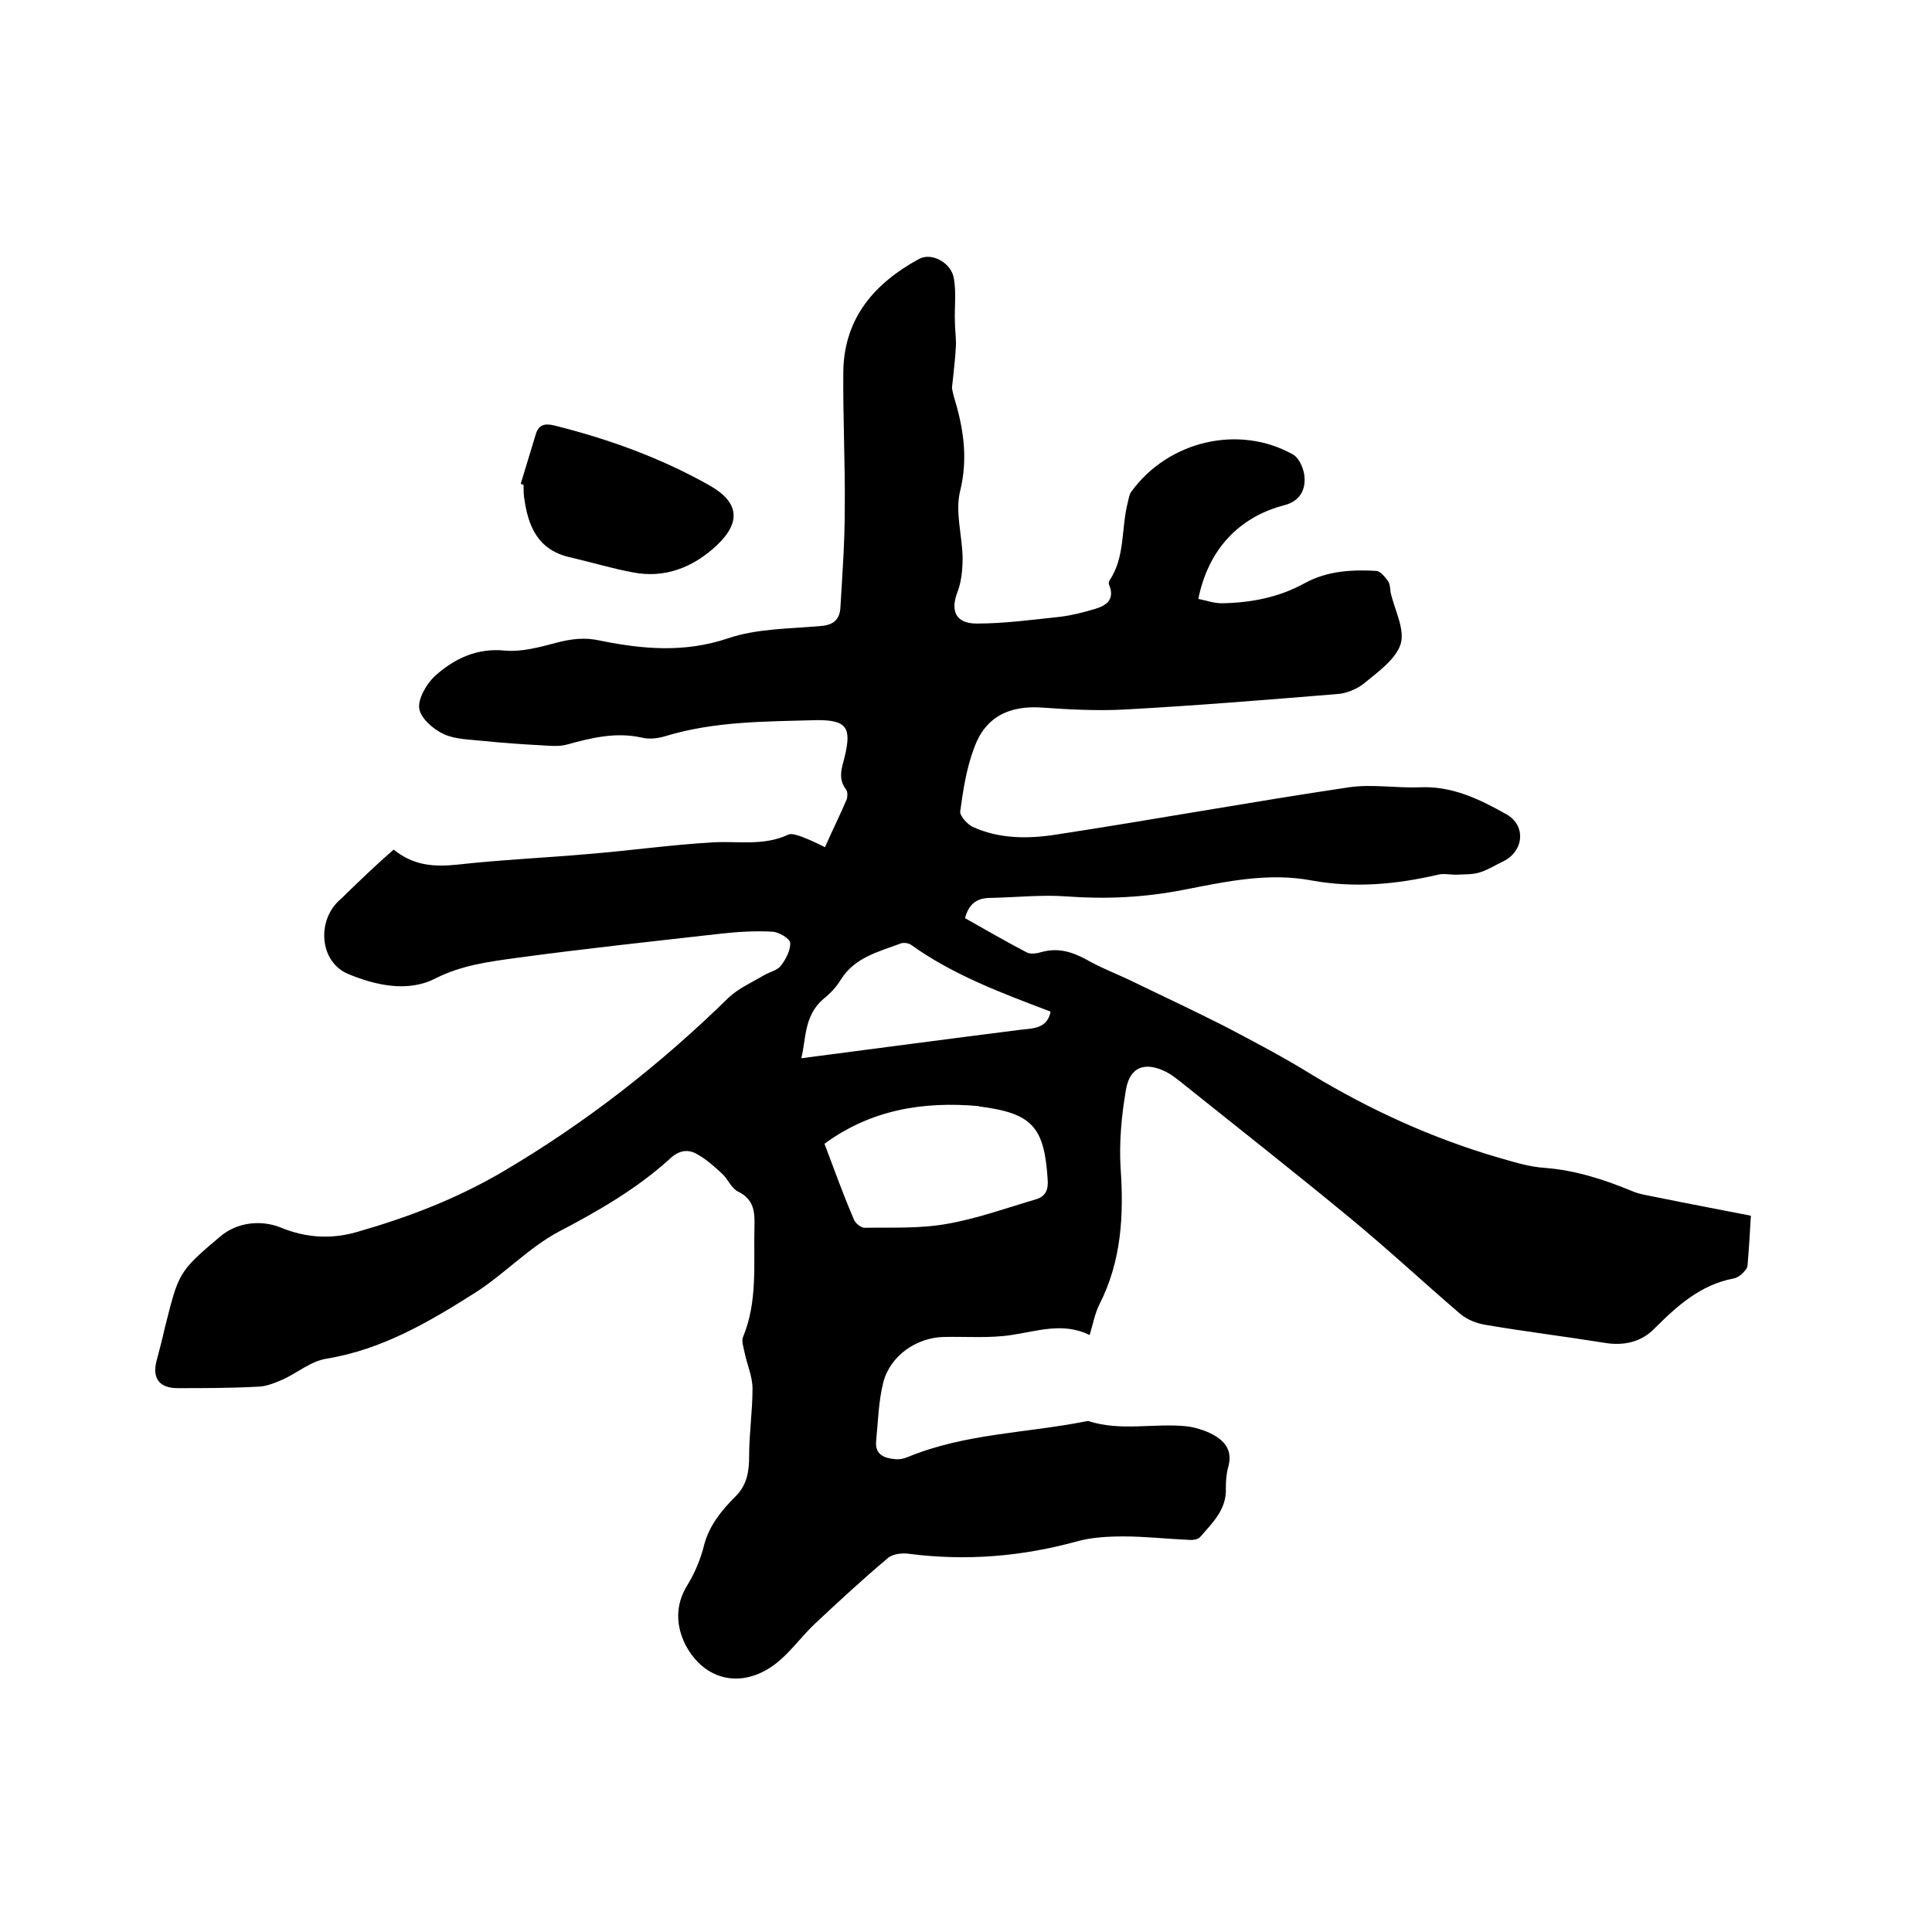 <svg enable-background="new 0 0 400 400" viewBox="0 0 400 400" xmlns="http://www.w3.org/2000/svg"><path d="m81.5 175.9c4.2 3.4 8.5 3.6 13.3 3.1 9-1 18.1-1.4 27.2-2.2 8.5-.7 17-1.9 25.6-2.4 5.2-.3 10.5.8 15.6-1.6.7-.3 1.8.1 2.7.4 1.6.6 3.1 1.3 4.9 2.2 1.5-3.4 3.1-6.6 4.5-9.9.2-.6.2-1.6-.1-2-1.8-2.3-.9-4.5-.3-6.9 1.4-5.9.5-7.6-6-7.5-10.4.3-20.9.2-31.1 3.3-1.6.5-3.4.7-5 .3-5.4-1.2-10.5.1-15.6 1.5-1.6.4-3.5.2-5.2.1-4-.2-8-.5-12-.9-2.7-.3-5.7-.3-8.1-1.4-2.2-1-4.8-3.3-5.1-5.3s1.5-5.1 3.2-6.7c4-3.6 8.7-5.9 14.6-5.3 3.4.3 7.1-.7 10.5-1.6 3-.8 5.9-1.2 9-.5 8.8 1.8 17.5 2.6 26.5-.4 6.1-2.1 12.9-2 19.4-2.6 2.7-.2 3.9-1.5 4-3.9.4-6.7.9-13.5.9-20.3.1-9.5-.4-19.1-.3-28.6.2-11 6.5-18.2 15.7-23.2 2.6-1.4 6.7.8 7.2 4.1.5 2.9.1 5.9.2 8.8 0 1.8.3 3.5.2 5.3-.1 1.9-.3 3.8-.5 5.7-.1.9-.2 1.8-.3 2.7 0 .5.2 1 .3 1.6 2 6.5 3.1 12.8 1.4 19.8-1.1 4.3.4 9.2.5 13.8 0 2.3-.2 4.8-1 7-1.6 4-.5 6.7 3.9 6.7 5.8 0 11.6-.8 17.3-1.4 2.4-.3 4.8-.9 7.1-1.6 2.5-.7 4.3-2 3-5.1-.1-.2 0-.6.1-.8 3.3-4.9 2.4-10.8 3.8-16.2.2-.8.3-1.7.8-2.3 7.6-10.4 22.2-13.9 33.4-7.6 1.4.8 2.4 3.3 2.4 5 .1 2.5-1.1 4.7-4.2 5.5-9.6 2.5-15.8 9.4-17.8 19.4 1.6.3 3.2.9 4.8.9 6.1-.1 11.9-1.2 17.3-4.2 4.6-2.5 9.7-2.8 14.8-2.5.8.1 1.7 1.2 2.3 2 .5.6.5 1.6.6 2.4.8 3.6 3 7.6 2.1 10.7-1 3.2-4.7 5.8-7.6 8.2-1.5 1.2-3.7 2.1-5.6 2.2-14.7 1.2-29.3 2.4-44 3.2-5.6.3-11.4 0-17-.4-6.8-.5-11.8 1.9-14.1 8.3-1.6 4.2-2.3 8.8-2.9 13.2-.1.9 1.5 2.7 2.6 3.2 5.5 2.5 11.4 2.5 17.2 1.6 20.3-3.1 40.5-6.8 60.7-9.8 4.8-.7 9.8.2 14.7 0 6.7-.3 12.4 2.5 17.9 5.6 4.1 2.3 3.6 7.6-.6 9.7-1.7.8-3.4 1.9-5.2 2.4-1.5.4-3.1.3-4.7.4-1.2 0-2.6-.3-3.7 0-8.6 2-17.2 2.8-26.1 1.2-8.9-1.7-17.7.2-26.4 1.9-8.1 1.6-16.1 2-24.3 1.4-5.2-.4-10.6.2-15.8.3-2.7 0-4.5 1.1-5.3 4.2 4.1 2.3 8.4 4.8 12.8 7.1.8.4 2.1.2 3.1-.1 3.3-.9 6.1-.1 9.1 1.5 3.3 1.9 6.9 3.2 10.3 4.9 6.2 3 12.4 5.9 18.5 9 6.1 3.2 12.2 6.4 18 10 12.1 7.3 24.8 13.1 38.4 17.1 3.2.9 6.5 2 9.9 2.2 6.3.5 12.2 2.4 18 4.8 1.6.7 3.4.9 5.2 1.3 6.4 1.3 12.8 2.5 19.4 3.8-.2 3.5-.4 6.9-.7 10.4-.1.6-.7 1.2-1.2 1.7-.5.4-1.1.8-1.7.9-6.8 1.3-11.6 5.6-16.3 10.3-2.8 2.9-6.5 3.7-10.5 3-8.1-1.3-16.3-2.3-24.5-3.7-1.9-.3-3.9-1.1-5.3-2.3-7.7-6.6-15.1-13.5-23-20-11.4-9.4-23.1-18.6-34.6-27.8-1-.8-2-1.6-3.1-2.2-4.5-2.3-7.7-1.2-8.5 3.7-.9 5.3-1.4 10.7-1.1 16 .7 9.9.2 19.4-4.4 28.4-.9 1.8-1.3 4-2 6.3-5.5-2.7-10.8-.8-16.2 0-4.6.7-9.3.3-13.9.4-5.7.1-11.1 3.8-12.6 9.3-1 3.9-1.1 8.1-1.5 12.2-.3 2.9 1.7 3.6 3.9 3.8.9.1 1.9-.1 2.8-.5 11.7-4.8 24.4-4.9 36.6-7.3.2 0 .4-.1.6-.1 6.7 2.2 13.6.4 20.4 1.1 1.6.2 3.3.7 4.8 1.4 2.9 1.4 4.8 3.4 3.8 7-.4 1.4-.5 2.9-.5 4.4.2 4.4-2.8 7.2-5.3 10.1-.5.6-1.7.7-2.6.6-4.4-.2-8.9-.7-13.3-.7-3.3 0-6.8.2-9.9 1.1-11.4 3.1-22.8 4-34.5 2.5-1.4-.2-3.4 0-4.4.9-5.1 4.3-10.1 8.9-15 13.5-2.9 2.7-5.3 6.2-8.4 8.5-6.8 5.1-14.6 3.4-18.5-4.1-1.9-3.8-2.2-8.1.4-12.3 1.6-2.6 2.8-5.5 3.5-8.4 1.1-4.1 3.7-7.2 6.5-10 2.4-2.4 2.8-5.2 2.8-8.4 0-4.6.7-9.2.7-13.9 0-2.5-1.1-4.9-1.6-7.3-.2-1.1-.7-2.4-.4-3.3 3.1-7.4 2.2-15.2 2.4-22.9.1-3.1-.1-5.7-3.4-7.3-1.4-.7-2.1-2.6-3.3-3.7-1.6-1.5-3.3-3-5.1-4-2-1.2-3.9-.8-5.7.9-6.8 6.2-14.8 10.8-23 15.1-6.2 3.3-11.2 8.7-17.1 12.5-9.6 6.1-19.4 11.9-31 13.8-3.2.5-6 2.9-9 4.3-1.7.7-3.5 1.5-5.3 1.5-5.5.3-11 .3-16.5.3-3.8 0-5.3-2-4.4-5.6.6-2.3 1.2-4.5 1.7-6.8 2.9-11.4 2.7-11.6 11.5-19 3.4-2.9 8.3-3.5 12.4-1.9 5.3 2.2 10.5 2.5 15.8 1 10.5-3 20.5-6.8 30.1-12.4 17.2-10.1 32.7-22.2 46.9-36.1 2.1-2 4.9-3.2 7.4-4.7 1.2-.7 2.8-1 3.5-2 1-1.3 2-3.2 1.9-4.7-.1-.9-2.3-2.2-3.6-2.3-3.5-.2-7.1 0-10.7.4-14.1 1.6-28.2 3.1-42.2 5-5.8.8-11.5 1.5-17 4.3-5.7 2.9-12.3 1.4-17.9-.9-6.2-2.5-6.7-11.4-1.6-15.6 3.7-3.6 7.1-6.9 10.9-10.2zm89.2 60.9c2 5.3 3.9 10.6 6.1 15.7.3.8 1.5 1.7 2.2 1.7 5.7-.1 11.4.2 17-.8 6.3-1.1 12.4-3.3 18.5-5.1 2-.6 2.6-2 2.4-4.2-.7-10.8-3.2-13.6-14-15-.1 0-.2 0-.3-.1-11.4-1-22.2.7-31.9 7.8zm46.8-27.2s-.1-.2-.1-.2c-10-3.8-20-7.5-28.8-13.8-.6-.4-1.7-.5-2.3-.2-4.5 1.7-9.3 2.8-12.2 7.4-.9 1.5-2.2 2.9-3.6 4-4.1 3.5-3.6 8.4-4.6 12.3 15.3-2 30.4-4 45.4-5.9 2.8-.3 5.4-.3 6.2-3.6z"/><path d="m107.8 100.2c1-3.4 2.1-6.8 3.1-10.2.6-2.1 1.9-2.4 3.9-1.9 11.2 2.8 22 6.7 32.1 12.4 6.2 3.5 6.6 7.7 1.3 12.6-4.8 4.4-10.6 6.7-17.2 5.4-4.3-.8-8.6-2.1-12.9-3.1-6.8-1.5-8.8-6.5-9.6-12.5-.1-.8-.1-1.7-.1-2.5-.2-.1-.4-.2-.6-.2z"/></svg>